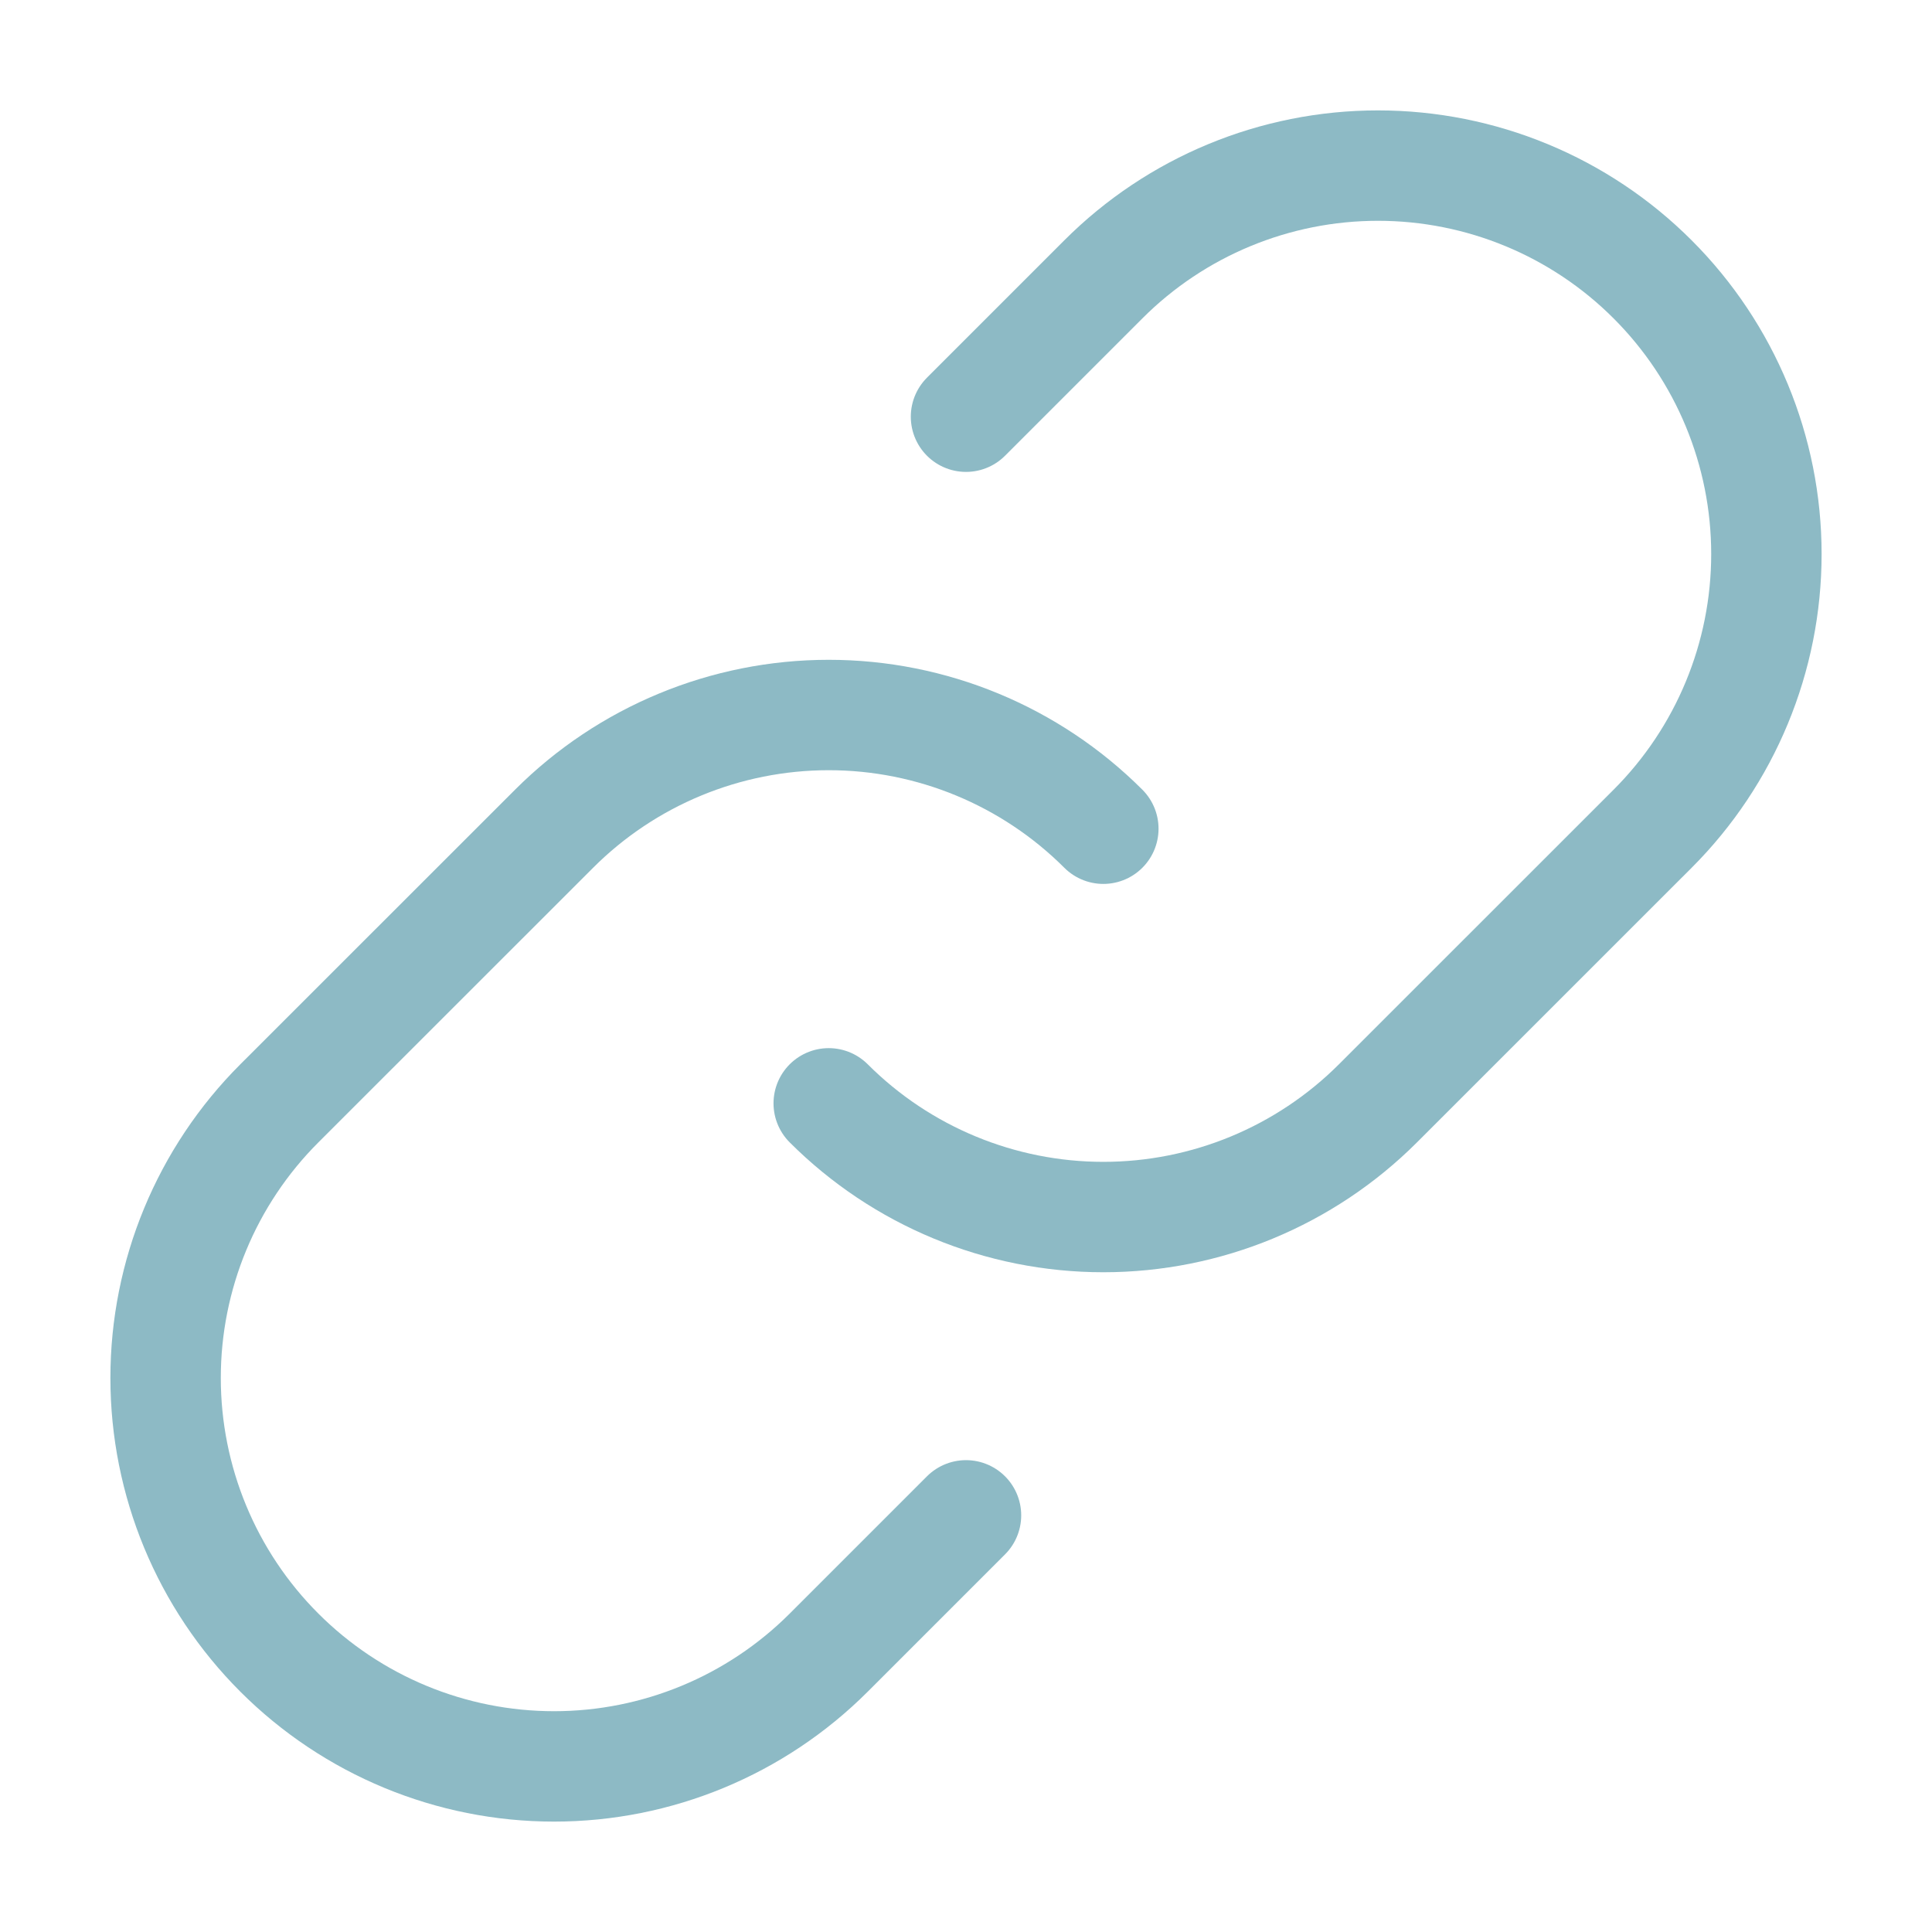 <svg width="35" height="35" viewBox="0 0 35 35" fill="none" xmlns="http://www.w3.org/2000/svg">
<path d="M19.988 15.013C18.668 13.694 16.878 12.953 15.013 12.953C13.147 12.953 11.357 13.694 10.038 15.013L5.061 19.988C3.741 21.307 3 23.097 3 24.963C3 26.83 3.741 28.62 5.061 29.939C6.381 31.259 8.171 32 10.037 32C11.903 32 13.693 31.259 15.013 29.939L17.5 27.452" stroke="#8DBAC5" stroke-width="2" stroke-linecap="round" stroke-linejoin="round"/>
<path d="M15.013 19.988C16.332 21.307 18.122 22.048 19.988 22.048C21.854 22.048 23.643 21.307 24.963 19.988L29.939 15.013C31.259 13.693 32 11.903 32 10.037C32 8.171 31.259 6.381 29.939 5.061C28.62 3.741 26.83 3 24.963 3C23.097 3 21.307 3.741 19.988 5.061L17.5 7.549" stroke="#8DBAC5" stroke-width="2" stroke-linecap="round" stroke-linejoin="round"/>
</svg>
